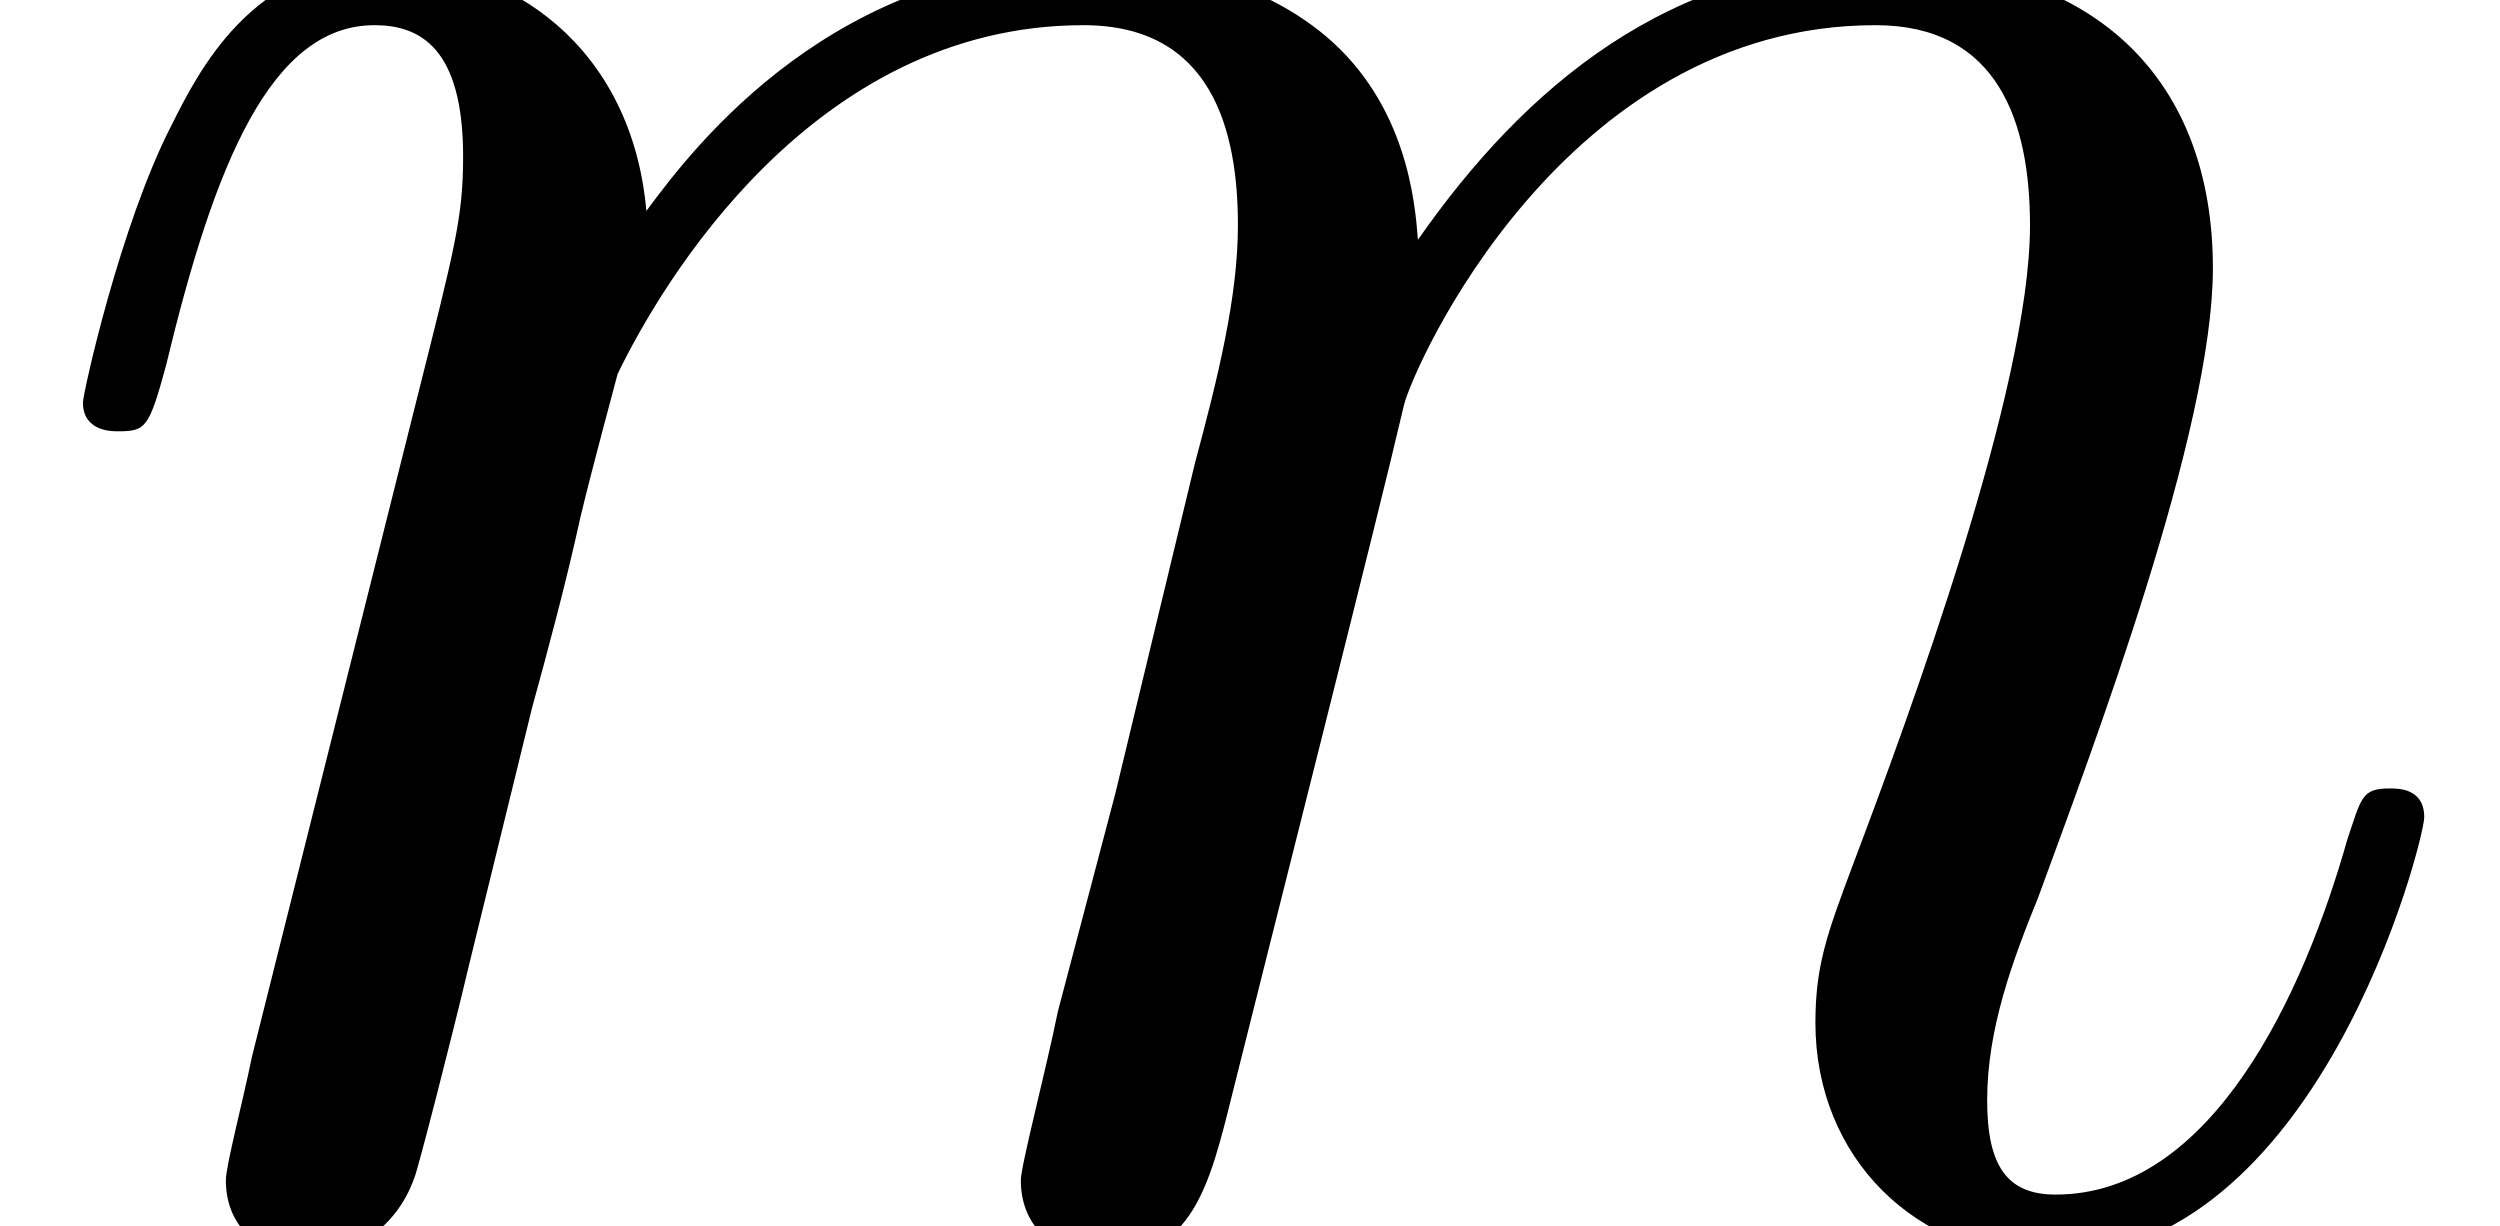 <?xml version='1.0'?>
<!-- This file was generated by dvisvgm 1.9.2 -->
<svg height='5.342pt' version='1.1' viewBox='59.032 244.571 10.893 5.342' width='10.893pt' xmlns='http://www.w3.org/2000/svg' xmlns:xlink='http://www.w3.org/1999/xlink'>
<defs>
<use id='g60-109' transform='scale(1.255)' xlink:href='#g55-109'/>
<path d='M0.699 -0.468C0.675 -0.349 0.627 -0.167 0.627 -0.127C0.627 0.016 0.738 0.087 0.858 0.087C0.953 0.087 1.096 0.024 1.151 -0.135C1.159 -0.151 1.255 -0.524 1.302 -0.723L1.477 -1.437C1.525 -1.612 1.572 -1.787 1.612 -1.969C1.644 -2.104 1.707 -2.334 1.715 -2.366C1.834 -2.612 2.255 -3.335 3.009 -3.335C3.367 -3.335 3.438 -3.041 3.438 -2.779C3.438 -2.581 3.383 -2.358 3.319 -2.12L3.097 -1.199L2.938 -0.596C2.906 -0.437 2.835 -0.167 2.835 -0.127C2.835 0.016 2.946 0.087 3.065 0.087C3.311 0.087 3.359 -0.111 3.422 -0.365C3.533 -0.81 3.827 -1.969 3.899 -2.279C3.923 -2.382 4.343 -3.335 5.209 -3.335C5.55 -3.335 5.638 -3.065 5.638 -2.779C5.638 -2.327 5.304 -1.421 5.145 -1C5.074 -0.81 5.042 -0.723 5.042 -0.564C5.042 -0.191 5.32 0.087 5.693 0.087C6.44 0.087 6.733 -1.072 6.733 -1.135C6.733 -1.215 6.662 -1.215 6.638 -1.215C6.559 -1.215 6.559 -1.191 6.519 -1.072C6.4 -0.651 6.146 -0.087 5.709 -0.087C5.574 -0.087 5.519 -0.167 5.519 -0.349C5.519 -0.548 5.59 -0.738 5.661 -0.913C5.812 -1.326 6.146 -2.207 6.146 -2.66C6.146 -3.176 5.828 -3.51 5.233 -3.51S4.232 -3.16 3.938 -2.739C3.93 -2.843 3.907 -3.113 3.684 -3.303C3.486 -3.47 3.232 -3.51 3.033 -3.51C2.319 -3.51 1.929 -3.001 1.795 -2.819C1.755 -3.271 1.421 -3.51 1.064 -3.51C0.699 -3.51 0.548 -3.2 0.476 -3.057C0.333 -2.779 0.23 -2.311 0.23 -2.287C0.23 -2.207 0.31 -2.207 0.326 -2.207C0.405 -2.207 0.413 -2.215 0.461 -2.39C0.596 -2.954 0.754 -3.335 1.04 -3.335C1.167 -3.335 1.286 -3.271 1.286 -2.97C1.286 -2.803 1.263 -2.716 1.159 -2.303L0.699 -0.468Z' id='g55-109'/>
</defs>
<g id='page57' transform='matrix(1.25 0 0 1.25 0 0)'>
<use x='47.226' xlink:href='#g60-109' y='199.93'/>
</g>
</svg>
